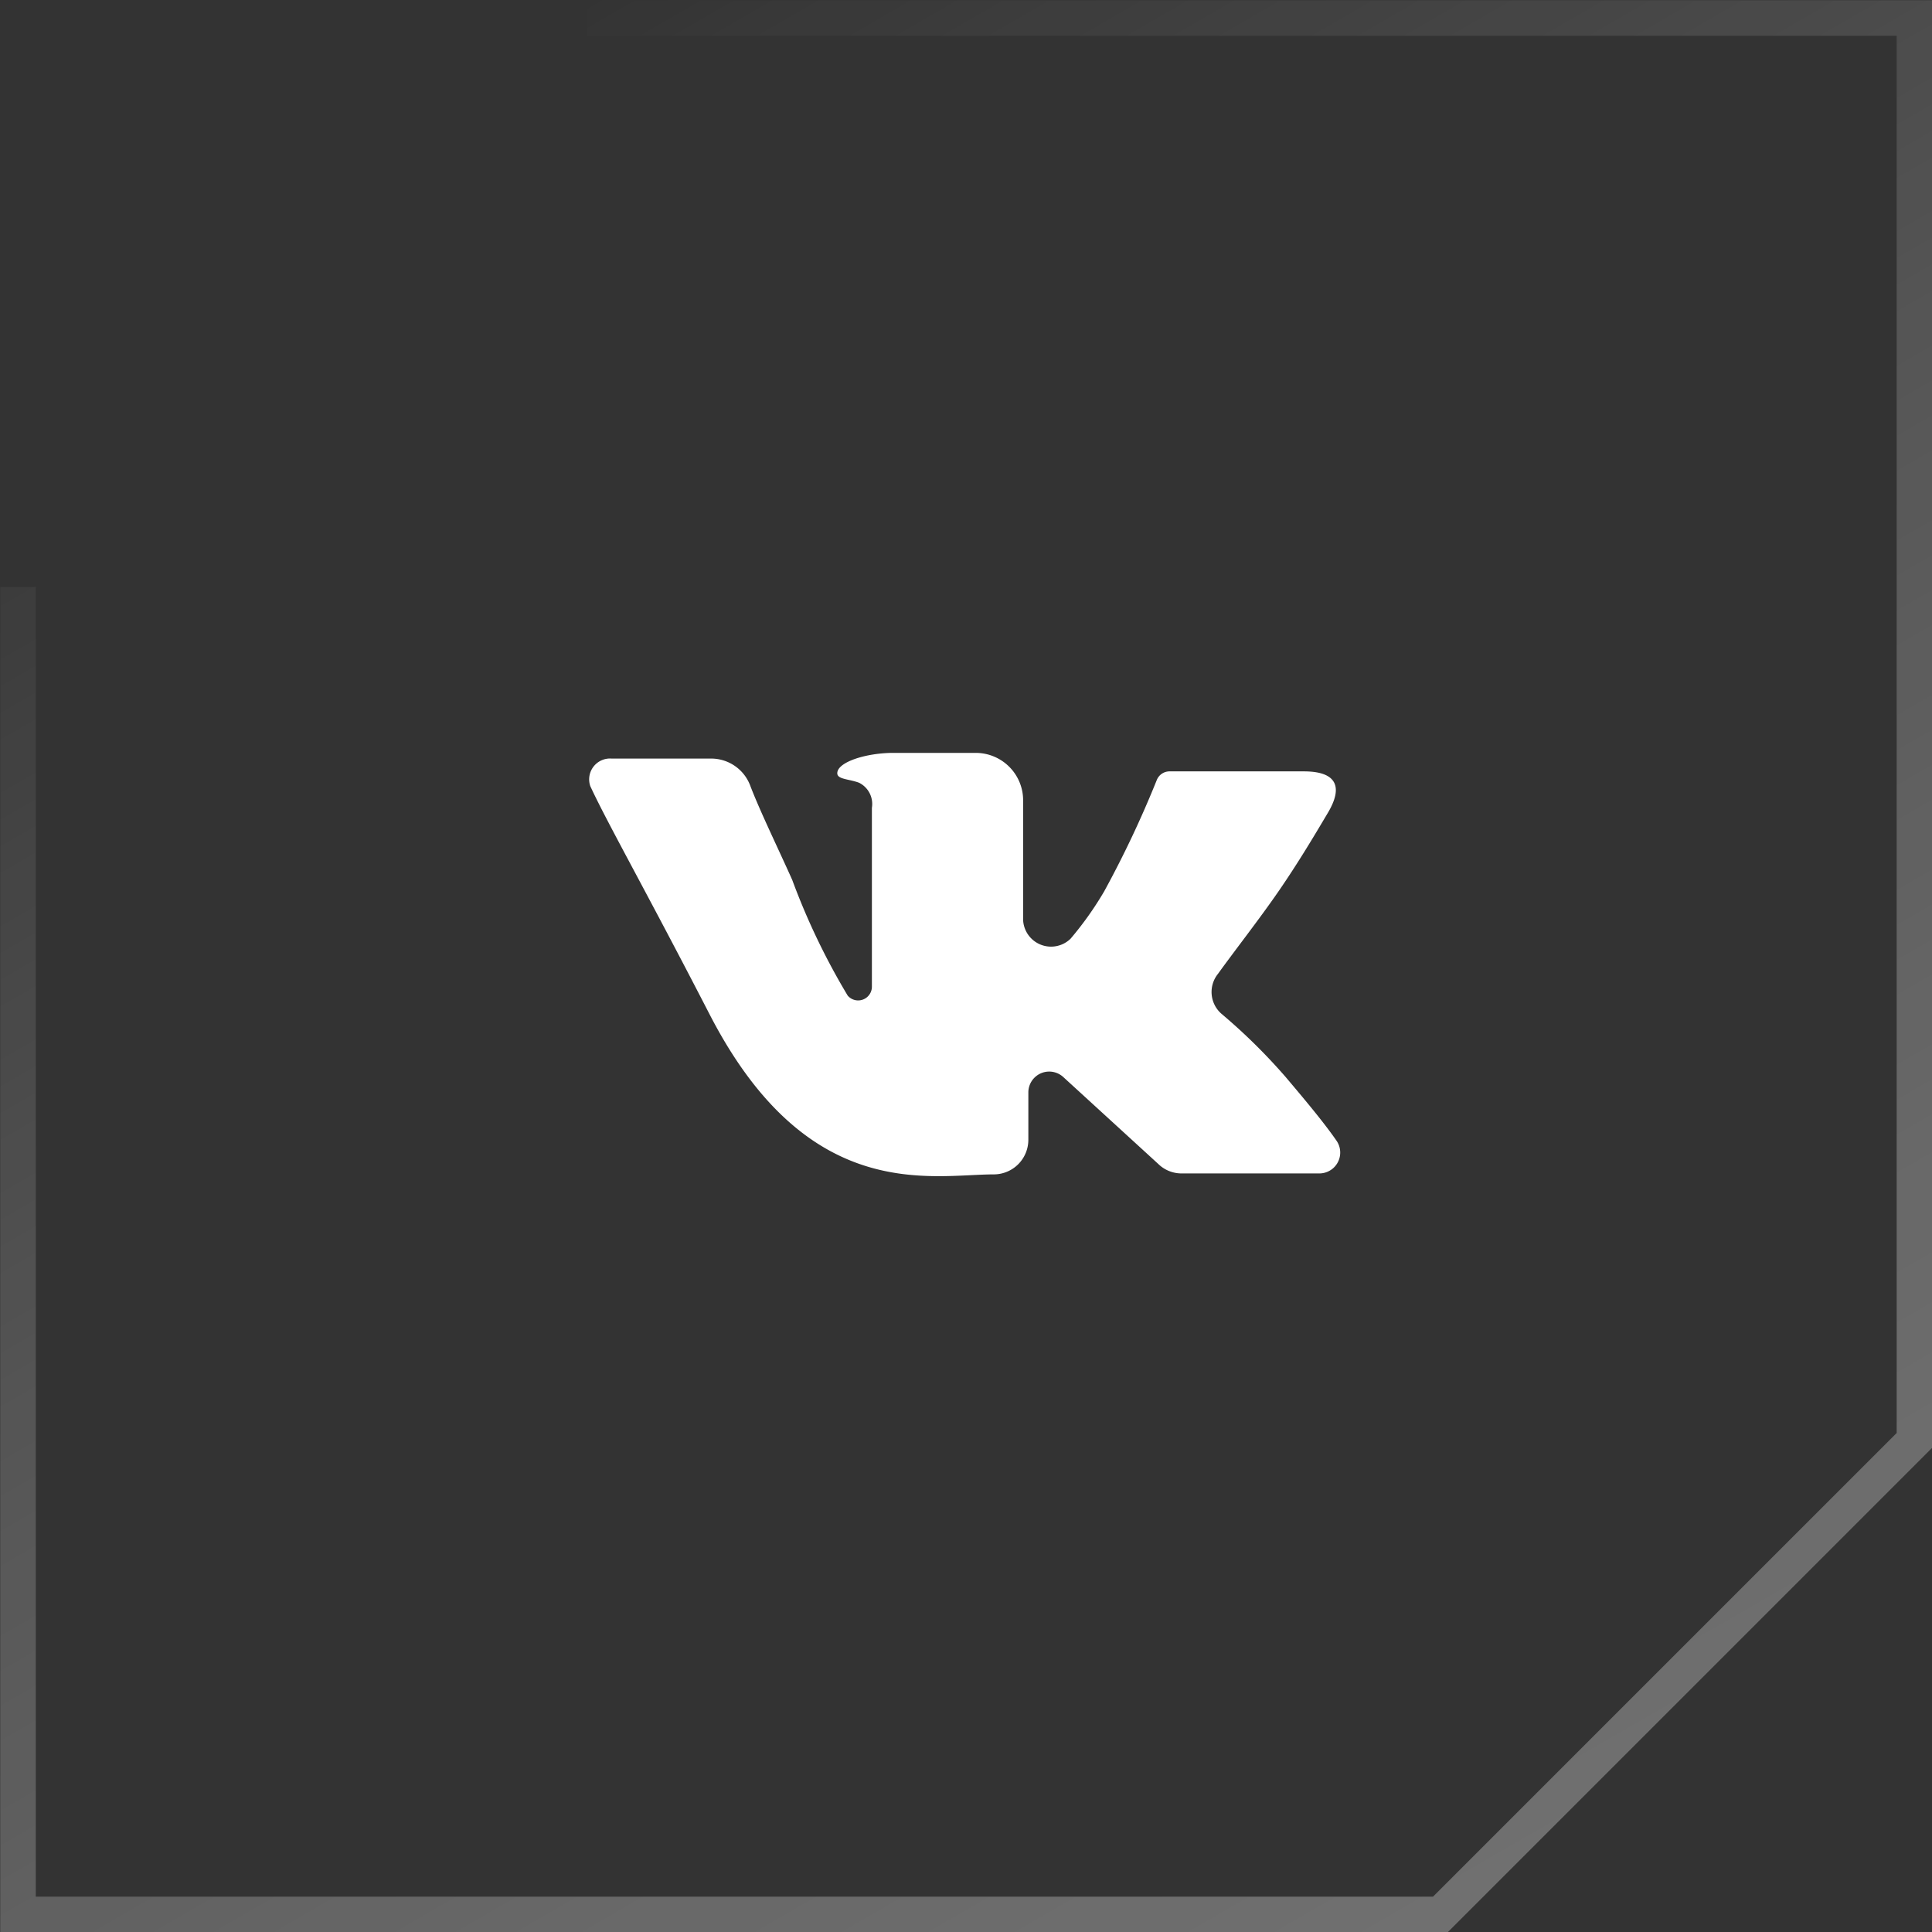 <svg xmlns="http://www.w3.org/2000/svg" xmlns:xlink="http://www.w3.org/1999/xlink" viewBox="0 0 40.75 40.75"><rect x="0" y="0" width="40.75" height="40.75" fill="#333333" stroke="none"/><defs><style>.cls-1{fill:#fff;}.cls-2{fill:none;stroke-miterlimit:10;stroke-width:0.75px;stroke:url(#Безымянный_градиент_26);}</style><linearGradient id="Безымянный_градиент_26" x1="9.55" y1="1.63" x2="31.74" y2="40.05" gradientUnits="userSpaceOnUse"><stop offset="0" stop-color="#fff" stop-opacity="0"/><stop offset="0.04" stop-color="#fff" stop-opacity="0.02"/><stop offset="0.46" stop-color="#fff" stop-opacity="0.17"/><stop offset="0.79" stop-color="#fff" stop-opacity="0.26"/><stop offset="1" stop-color="#fff" stop-opacity="0.3"/></linearGradient></defs><title>vk</title><g id="Слой_2" data-name="Слой 2"><g id="Футер"><g id="vk"><g id="vk-2" data-name="vk"><path class="cls-1" d="M12.9,16H15a.88.88,0,0,1,.82.56c.2.53.6,1.35.89,2A14.5,14.5,0,0,0,17.88,21a.29.29,0,0,0,.51-.18l0-3.78a.5.5,0,0,0-.27-.53c-.21-.08-.46-.07-.46-.2h0c0-.24.62-.43,1.18-.43h1.74a1,1,0,0,1,1,1v2.53a.59.59,0,0,0,1,.39,7,7,0,0,0,.71-1,22,22,0,0,0,1.11-2.35.29.29,0,0,1,.27-.18h2.83c.7,0,.83.33.51.87s-.65,1.09-1.05,1.67-.91,1.23-1.27,1.73a.61.61,0,0,0,.07.84,12.27,12.27,0,0,1,1.36,1.34c.32.38.78.92,1.07,1.34a.44.44,0,0,1-.36.69H24.93a.7.7,0,0,1-.5-.2l-2-1.83a.44.44,0,0,0-.74.32v1a.73.73,0,0,1-.71.73c-1.35,0-3.93.64-6-3.35-1.35-2.62-2.18-4.08-2.53-4.84A.44.44,0,0,1,12.9,16Z"/></g><path class="cls-2" d="M12.38.38h28v30l-10,10H.38v-28"/></g></g></g></svg>